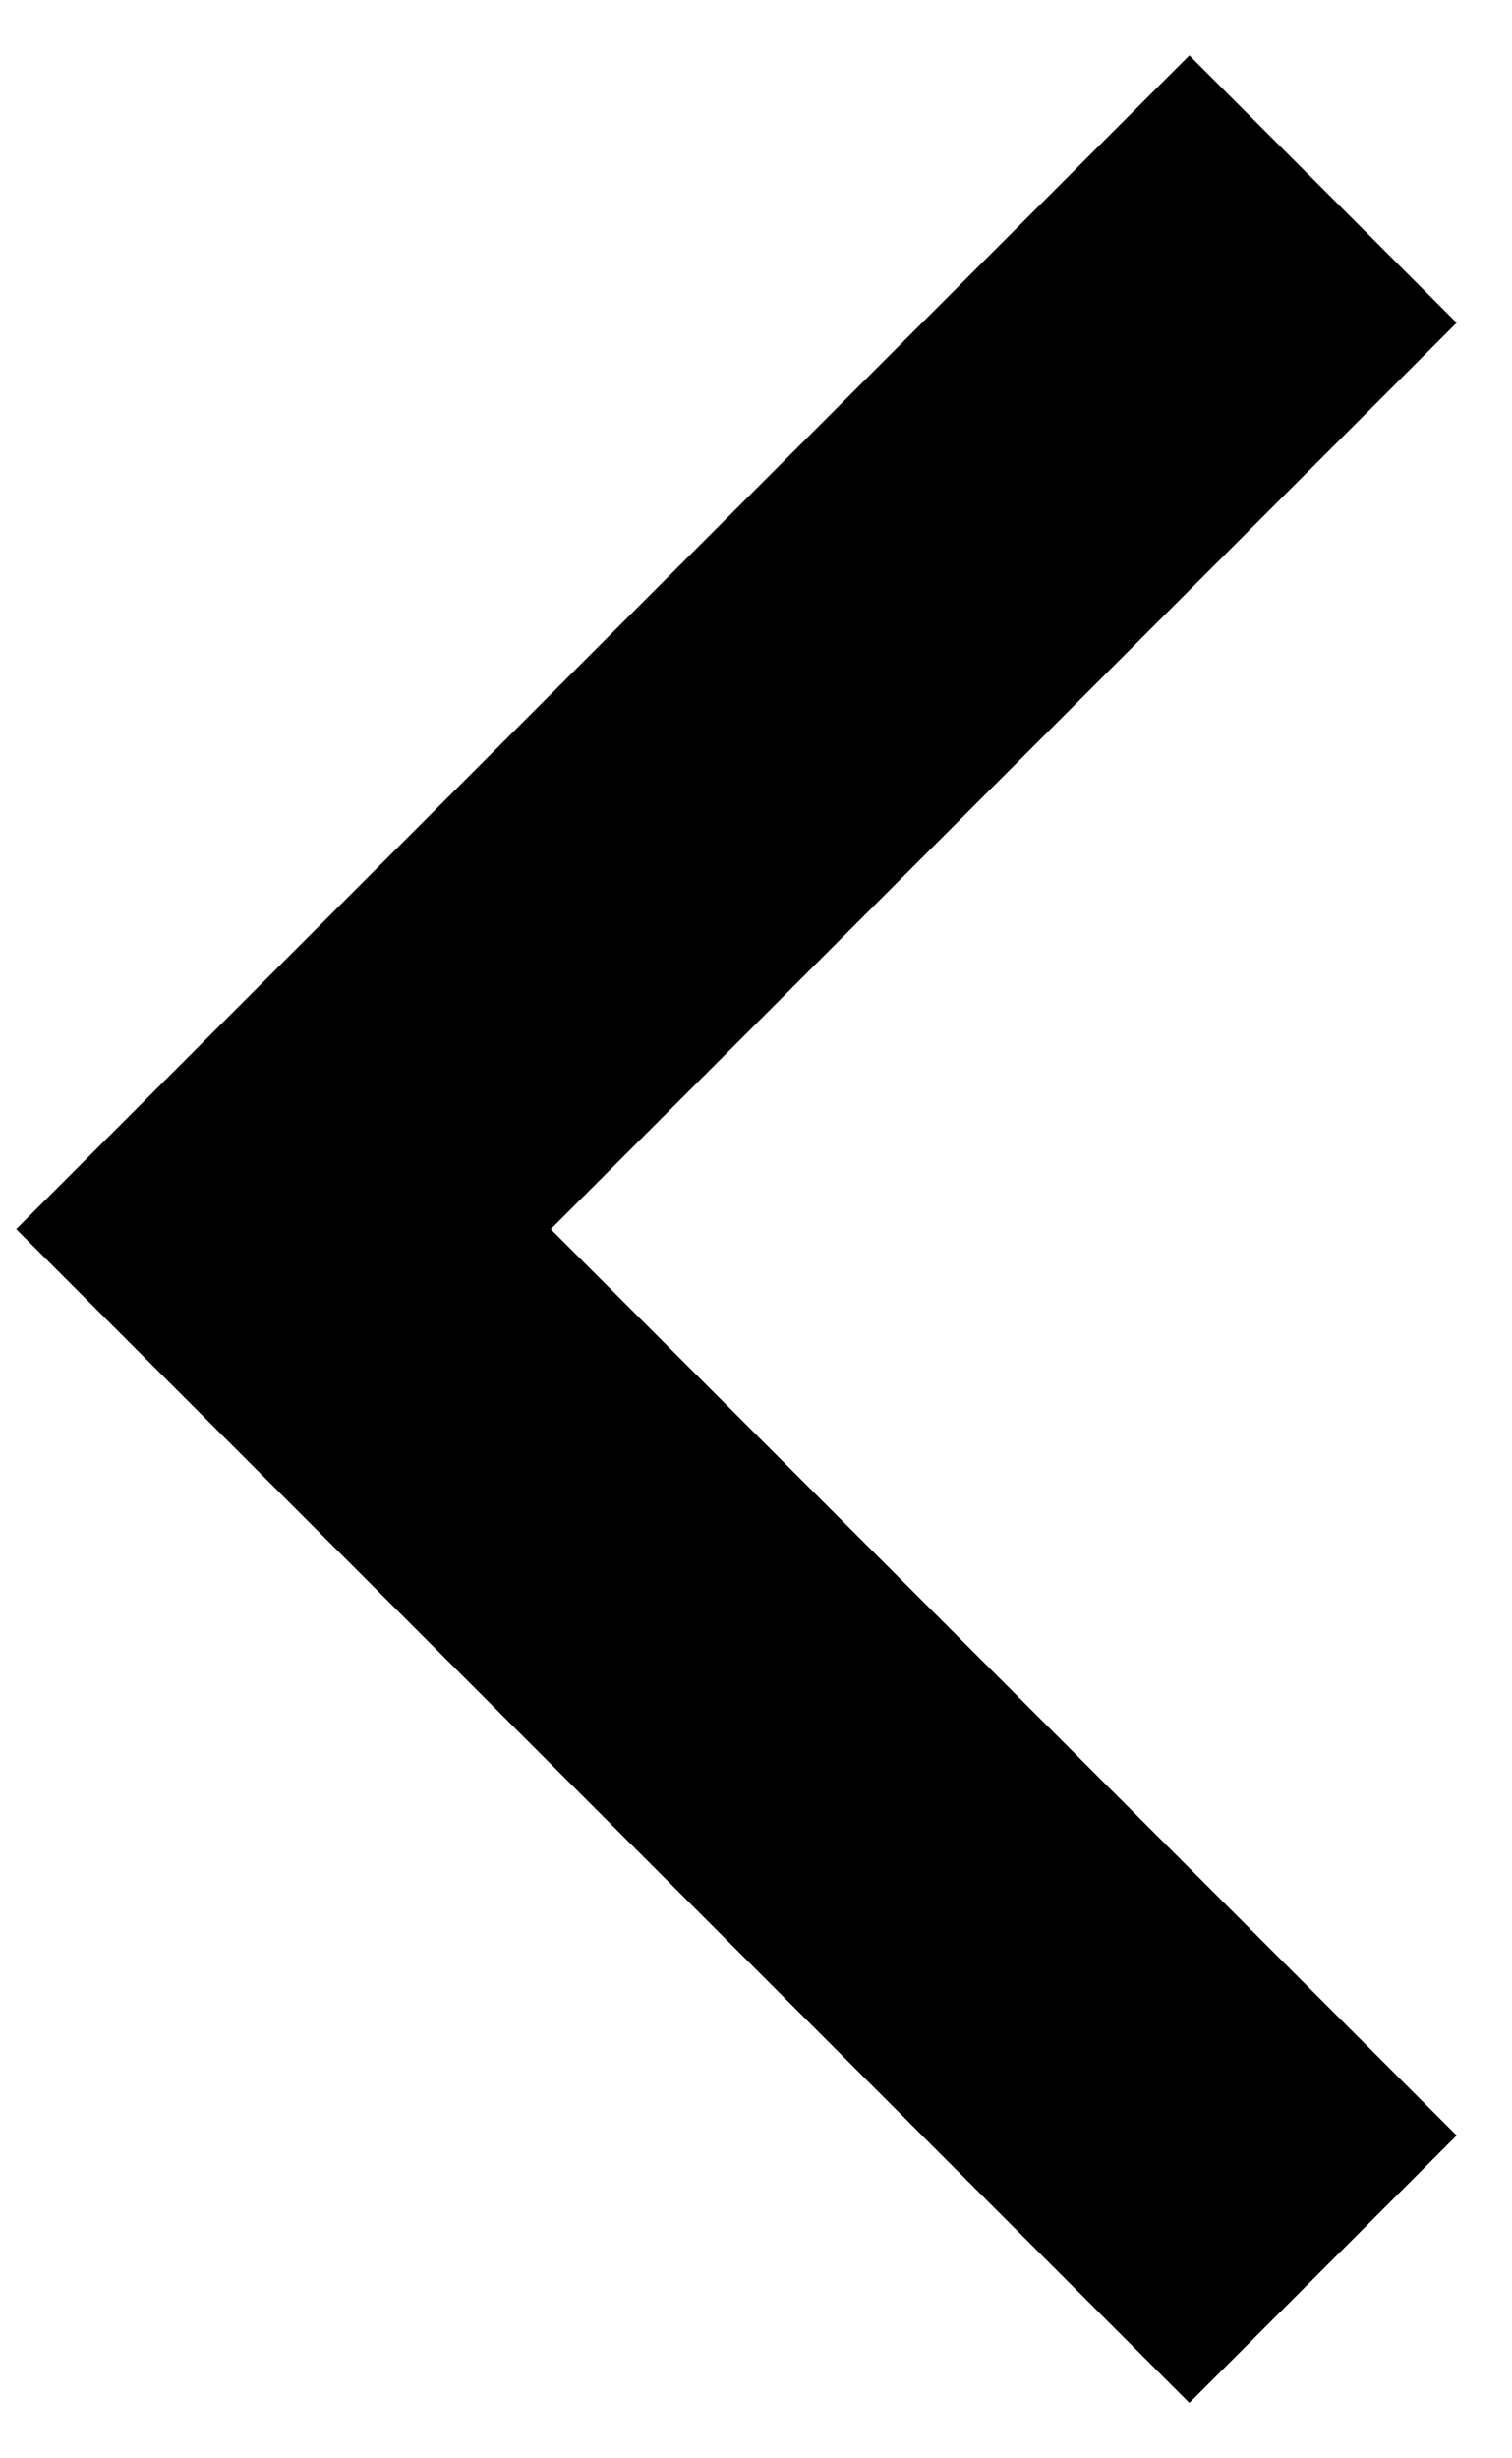 <?xml version="1.0" encoding="UTF-8"?>
<svg width="16px" height="26px" viewBox="0 0 16 26" version="1.1" xmlns="http://www.w3.org/2000/svg" xmlns:xlink="http://www.w3.org/1999/xlink">
    <!-- Generator: Sketch 53.2 (72643) - https://sketchapp.com -->
    <title>Path 2</title>
    <desc>Created with Sketch.</desc>
    <g id="Art-Direction-v0105" stroke="none" stroke-width="1" fill="none" fill-rule="evenodd">
        <g id="DOC-email" transform="translate(-27, -76)" stroke="#000000" stroke-width="4">
            <polyline id="Path-2" transform="translate(35.5, 89) rotate(-270) translate(-35.5, -89) " points="46.5 83.5 35.5 94.5 24.5 83.5"></polyline>
        </g>
    </g>
</svg>